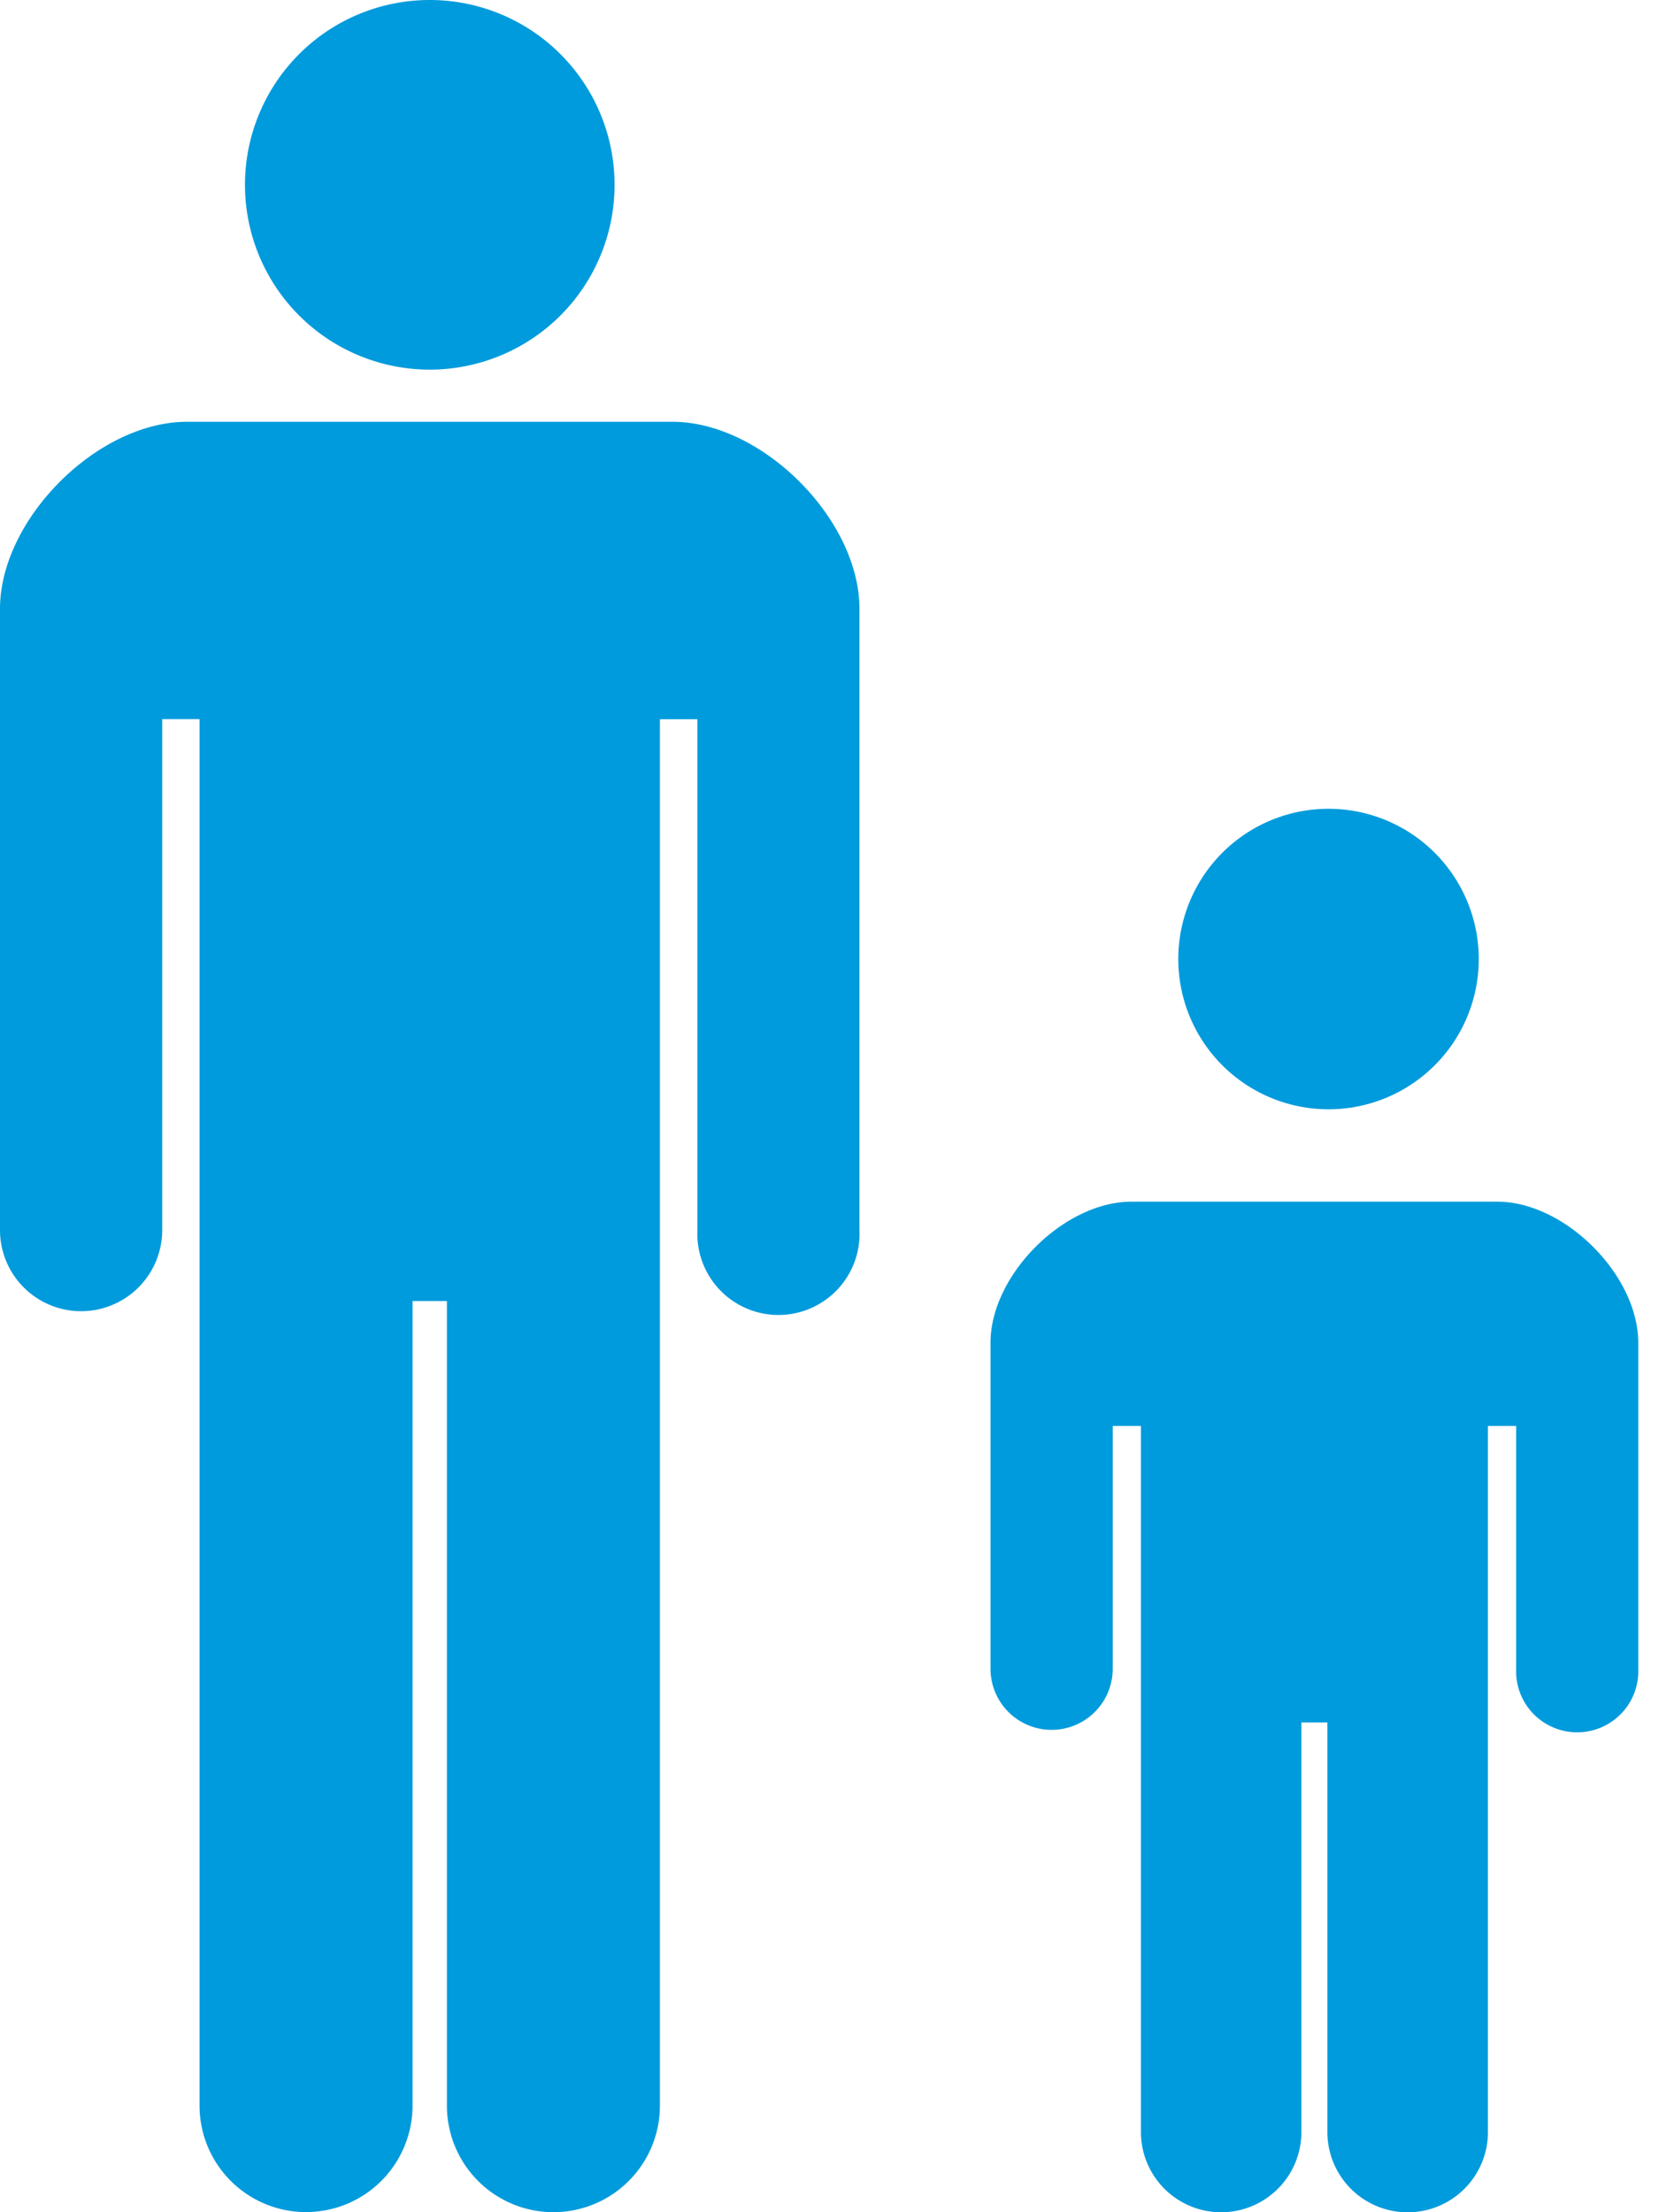 <svg xmlns="http://www.w3.org/2000/svg" width="18" height="24" fill="none"><path fill="#009BDC" d="M4.663 4.01a2.005 2.005 0 1 0 0-4.01 2.005 2.005 0 0 0 0 4.01ZM7.297 4.576H2.028C1.057 4.576 0 5.633 0 6.605v6.74a.88.88 0 1 0 1.76 0V7.802h.405v15.041a1.155 1.155 0 1 0 2.311 0v-8.728h.373v8.729a1.155 1.155 0 1 0 2.311 0V7.803h.407v5.541a.88.88 0 1 0 1.758 0V6.605c0-.972-1.057-2.029-2.028-2.029ZM14.374 12.034a1.63 1.63 0 1 0 0-3.259 1.63 1.63 0 0 0 0 3.259ZM16.247 13.037h-3.972c-.732 0-1.528.796-1.528 1.53v3.537a.663.663 0 1 0 1.326 0V15.47h.306v7.66a.87.87 0 1 0 1.741 0v-4.443h.282v4.443a.87.87 0 1 0 1.742 0v-7.66h.306v2.635a.663.663 0 1 0 1.325 0v-3.538c0-.733-.796-1.53-1.528-1.53Z"/></svg>